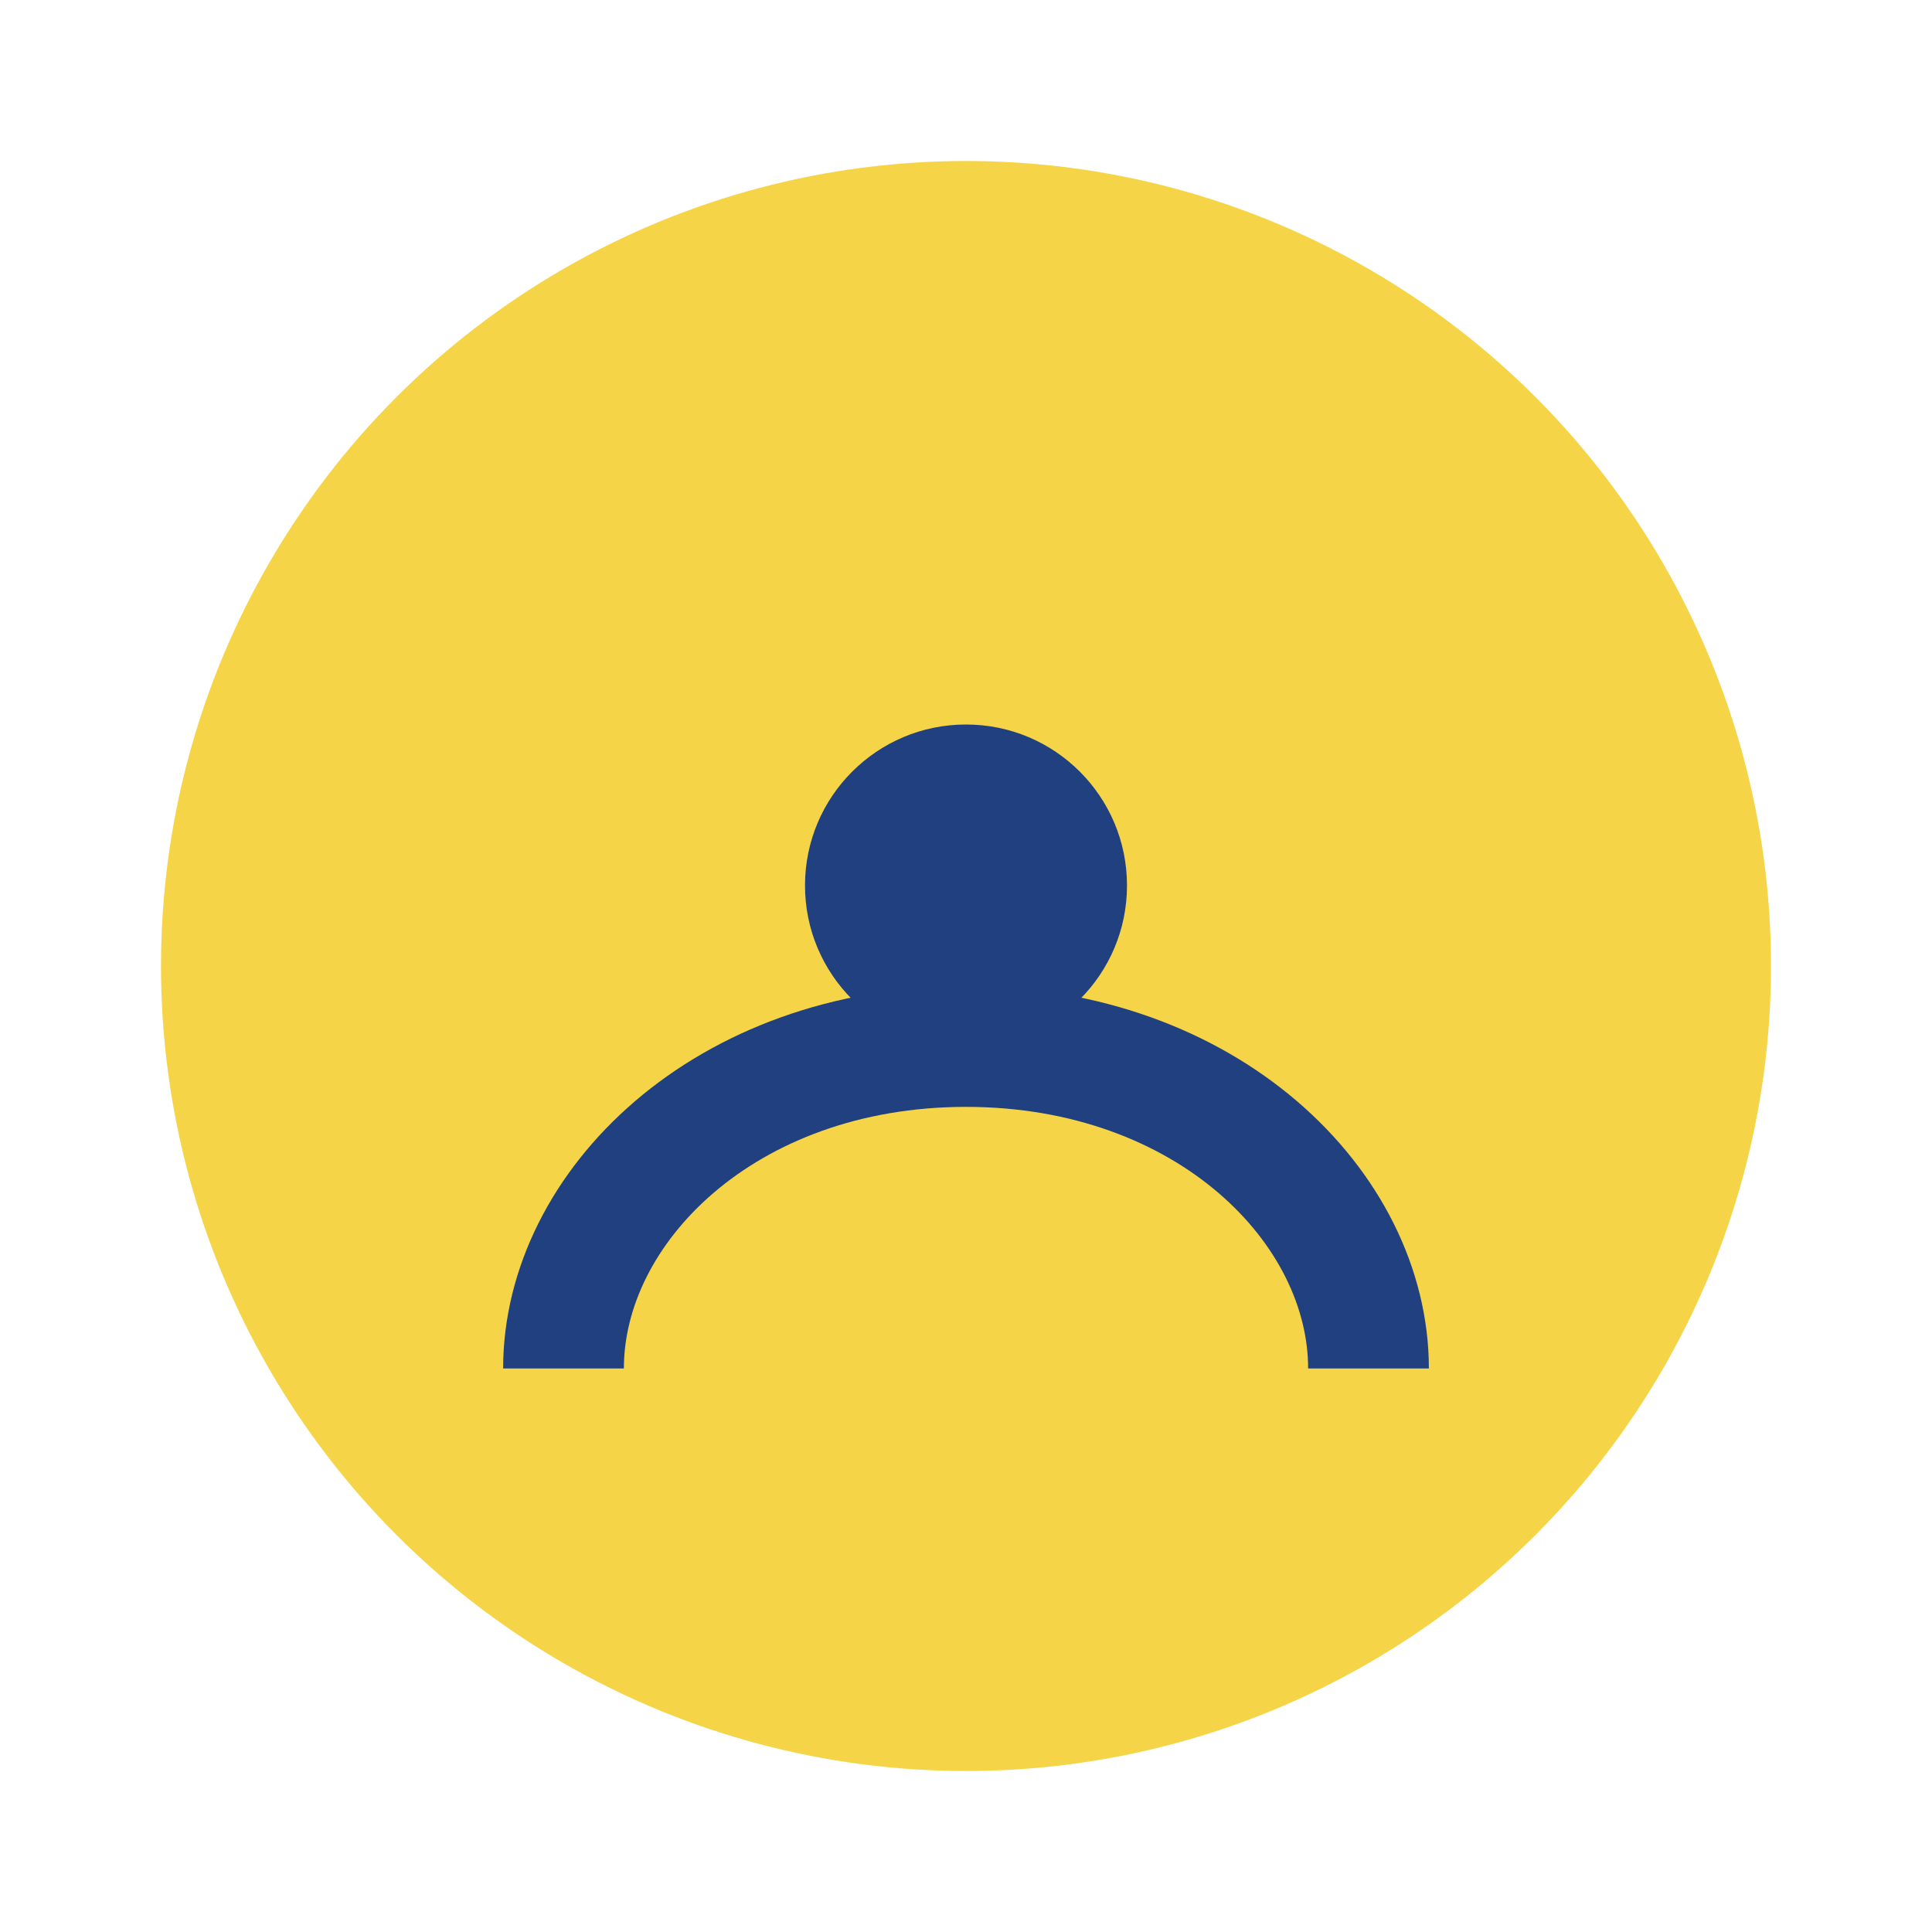 <?xml version="1.0" encoding="UTF-8"?>
<svg xmlns="http://www.w3.org/2000/svg" width="24" height="24" viewBox="0 0 24 24"><circle cx="12" cy="12" r="10" fill="#F5D547"/><path d="M7 17c0-2 2-4 5-4s5 2 5 4" stroke="#204080" stroke-width="1.5" fill="none"/><circle cx="12" cy="11" r="2" fill="#204080"/></svg>